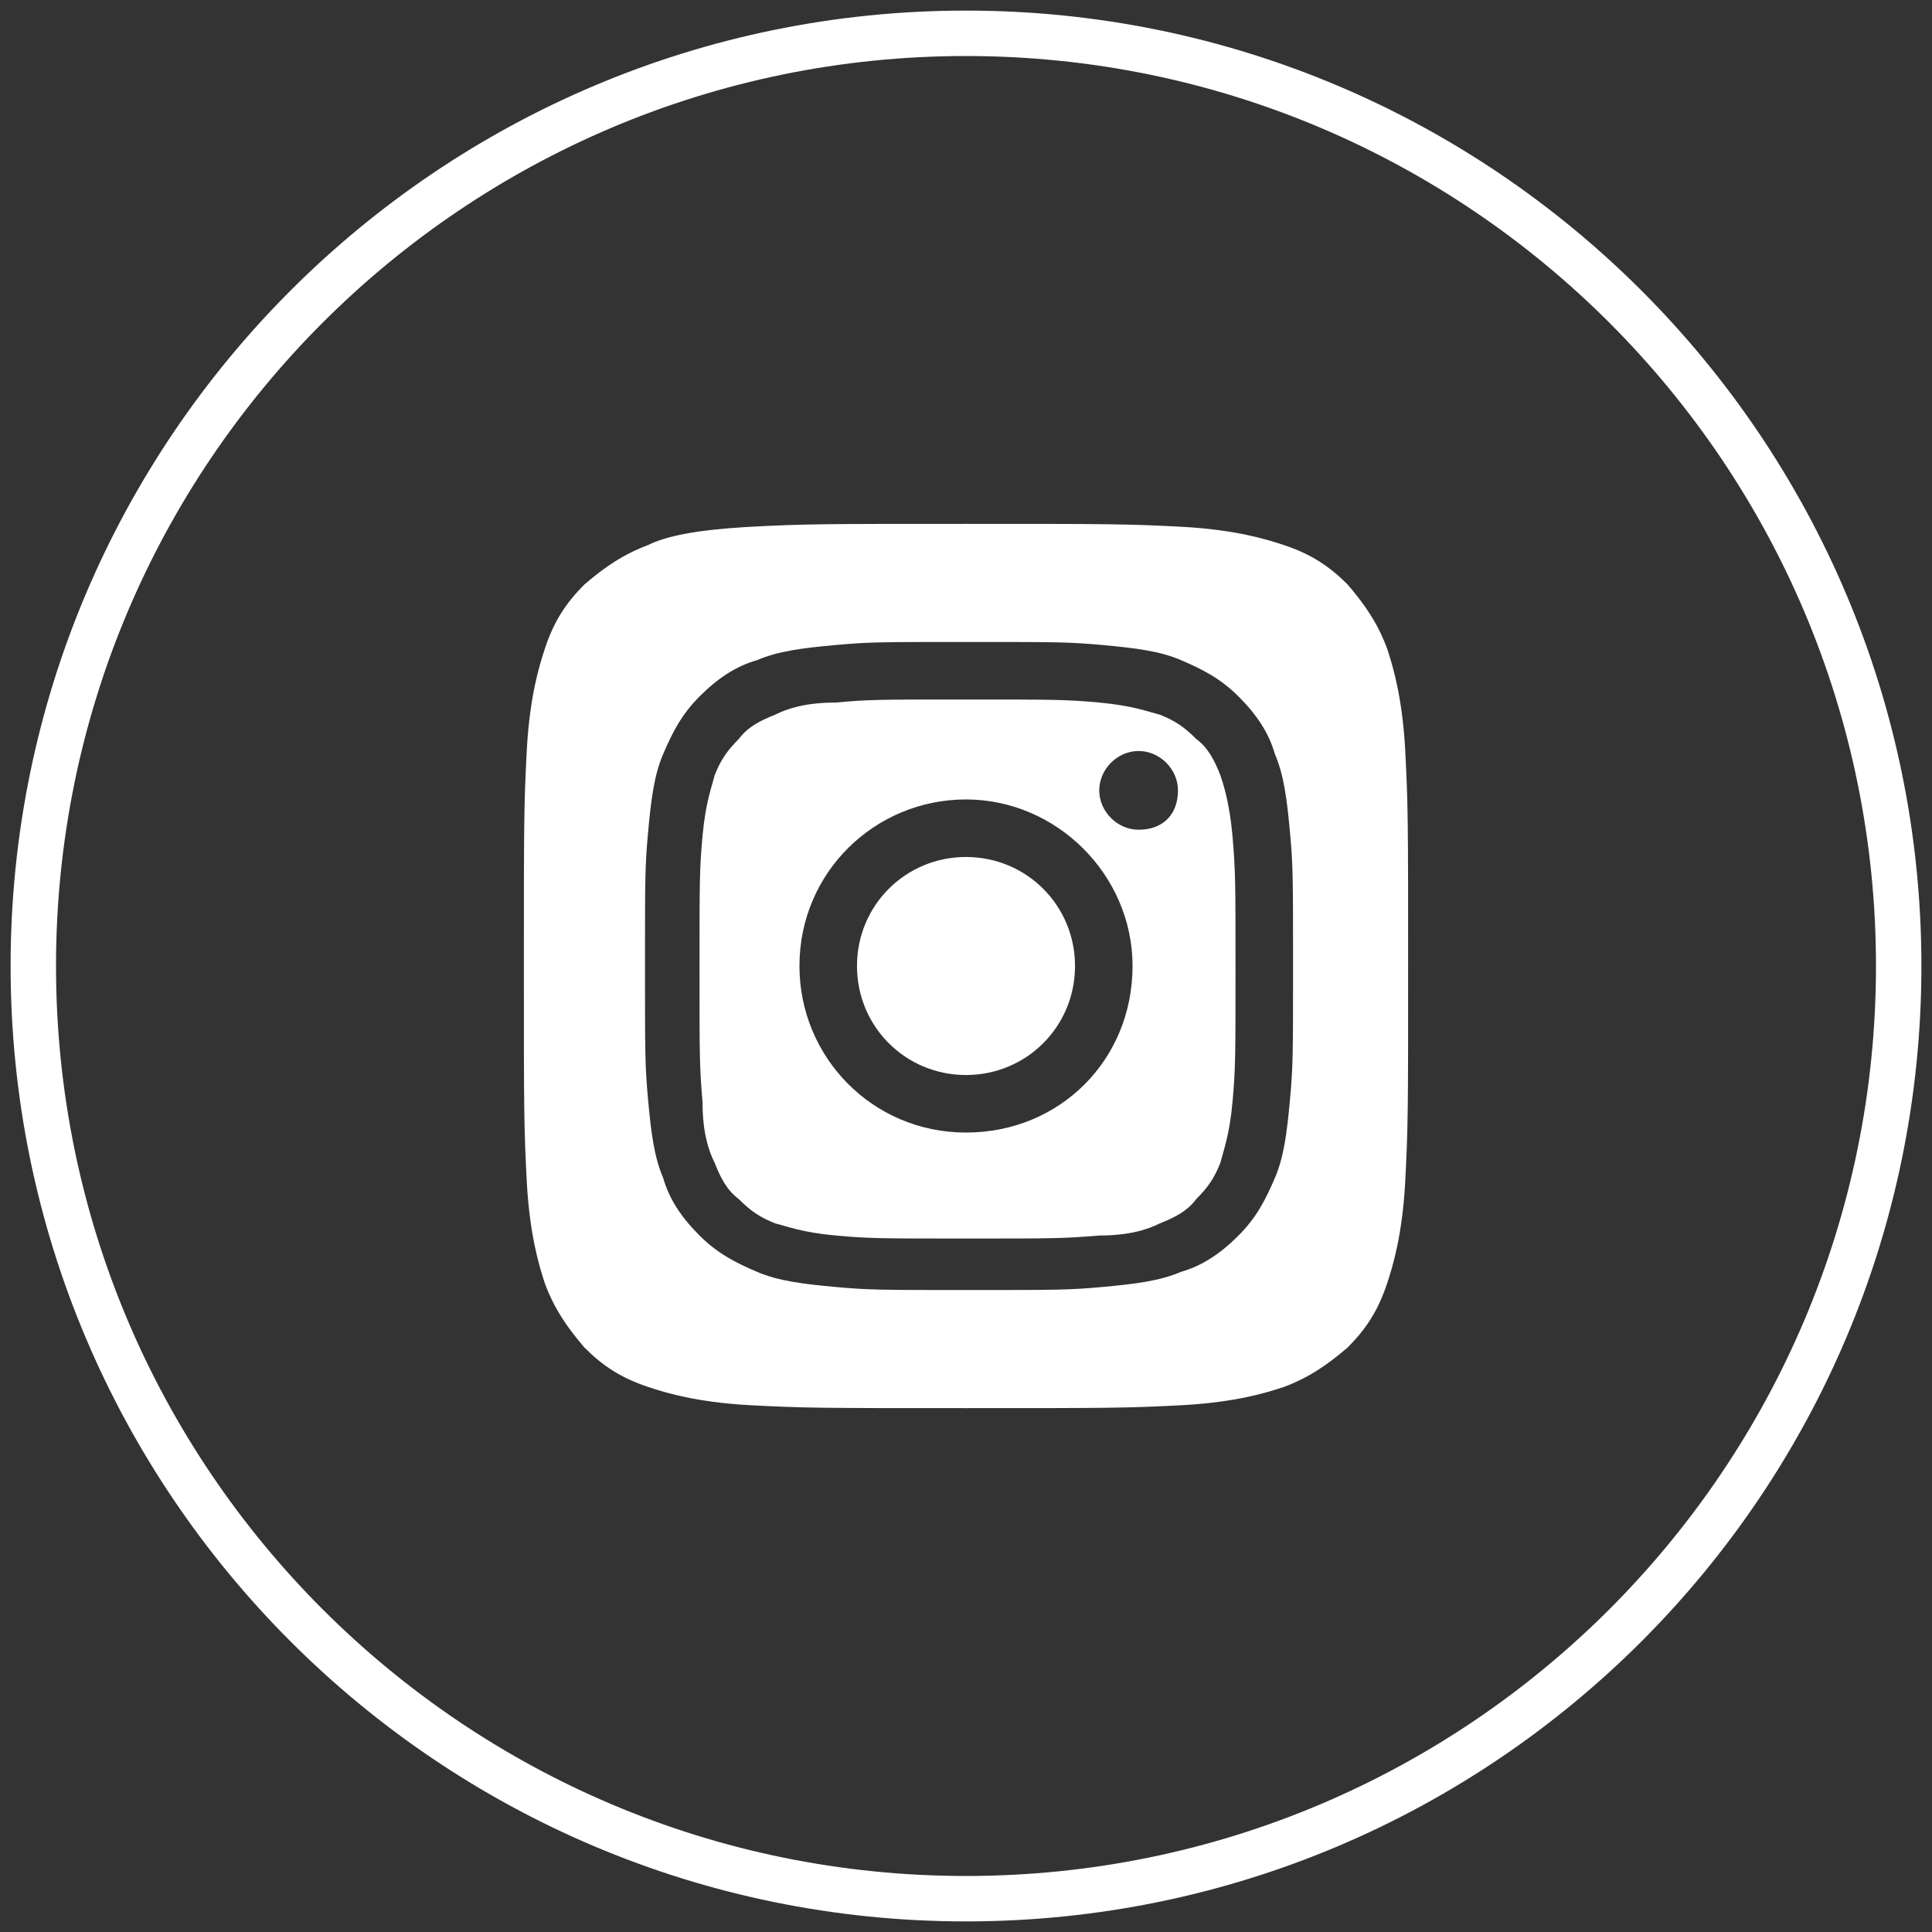 <?xml version="1.0" encoding="utf-8"?>
<!-- Generator: Adobe Illustrator 27.9.0, SVG Export Plug-In . SVG Version: 6.00 Build 0)  -->
<svg version="1.1" id="Ebene_1" xmlns="http://www.w3.org/2000/svg" xmlns:xlink="http://www.w3.org/1999/xlink" x="0px" y="0px"
	 viewBox="0 0 63.8 63.8" style="enable-background:new 0 0 63.8 63.8;" xml:space="preserve">
<rect x="0" y="0" width="63.8" height="63.8" fill="#333333" stroke="none"/>
<style type="text/css">
	.st0{fill:none;}
	.st1{fill:none;stroke:#FFFFFF;stroke-width:1.5;}
	.st2{fill:#FFFFFF;}
</style>
<g>
	<rect x="0.3" y="0.3" class="st0" width="63.2" height="63.2"/>
	<path class="st1" d="M31.9,62.7c17,0,30.8-13.8,30.8-30.8S48.9,1.1,31.9,1.1S1.1,14.9,1.1,31.9S14.9,62.7,31.9,62.7z"/>
	<rect x="0.3" y="0.3" class="st0" width="63.2" height="63.2"/>
	<path class="st2" d="M37.6,27.4c-0.7,0-1.3-0.6-1.3-1.3c0-0.7,0.6-1.3,1.3-1.3s1.3,0.6,1.3,1.3C38.9,26.9,38.4,27.4,37.6,27.4
		 M31.9,37.4c-3.1,0-5.5-2.5-5.5-5.5c0-3.1,2.5-5.5,5.5-5.5s5.5,2.5,5.5,5.5C37.4,35,35,37.4,31.9,37.4 M40.3,25.6
		c-0.2-0.5-0.4-0.9-0.8-1.2c-0.4-0.4-0.7-0.6-1.2-0.8c-0.4-0.1-0.9-0.3-2-0.4s-1.5-0.1-4.4-0.1s-3.2,0-4.3,0.1c-1,0-1.6,0.2-2,0.4
		c-0.5,0.2-0.9,0.4-1.2,0.8c-0.4,0.4-0.6,0.7-0.8,1.2c-0.1,0.4-0.3,0.9-0.4,2s-0.1,1.5-0.1,4.4s0,3.2,0.1,4.4c0,1,0.2,1.6,0.4,2
		c0.2,0.5,0.4,0.9,0.8,1.2c0.4,0.4,0.7,0.6,1.2,0.8c0.4,0.1,0.9,0.3,2,0.4c1.1,0.1,1.5,0.1,4.3,0.1c2.9,0,3.2,0,4.4-0.1
		c1,0,1.6-0.2,2-0.4c0.5-0.2,0.9-0.4,1.2-0.8c0.4-0.4,0.6-0.7,0.8-1.2c0.1-0.4,0.3-0.9,0.4-2c0.1-1.1,0.1-1.5,0.1-4.4s0-3.2-0.1-4.4
		C40.6,26.5,40.4,25.9,40.3,25.6"/>
	<rect x="0.3" y="0.3" class="st0" width="63.2" height="63.2"/>
	<path class="st2" d="M31.9,28.3c-2,0-3.6,1.6-3.6,3.6s1.6,3.6,3.6,3.6s3.6-1.6,3.6-3.6S33.9,28.3,31.9,28.3"/>
	<rect x="0.3" y="0.3" class="st0" width="63.2" height="63.2"/>
	<path class="st2" d="M42.6,36.3c-0.1,1.1-0.2,1.9-0.5,2.6c-0.3,0.7-0.6,1.3-1.2,1.9c-0.6,0.6-1.2,1-1.9,1.2
		c-0.7,0.3-1.5,0.4-2.6,0.5s-1.5,0.1-4.4,0.1s-3.3,0-4.4-0.1S25.7,42.3,25,42s-1.3-0.6-1.9-1.2c-0.6-0.6-1-1.2-1.2-1.9
		c-0.3-0.7-0.4-1.5-0.5-2.6s-0.1-1.5-0.1-4.4s0-3.3,0.1-4.4s0.2-1.9,0.5-2.6s0.6-1.3,1.2-1.9s1.2-1,1.9-1.2c0.7-0.3,1.5-0.4,2.6-0.5
		s1.5-0.1,4.4-0.1s3.3,0,4.4,0.1s1.9,0.2,2.6,0.5c0.7,0.3,1.3,0.6,1.9,1.2c0.6,0.6,1,1.2,1.2,1.9c0.3,0.7,0.4,1.5,0.5,2.6
		s0.1,1.5,0.1,4.4S42.7,35.2,42.6,36.3 M46.4,24.7C46.3,23,46,22,45.8,21.4c-0.3-0.8-0.7-1.4-1.3-2.1c-0.6-0.6-1.2-1-2.1-1.3
		c-0.6-0.2-1.6-0.5-3.3-0.6c-1.9-0.1-2.4-0.1-7.2-0.1s-5.3,0-7.2,0.1C23,17.5,22,17.7,21.4,18c-0.8,0.3-1.4,0.7-2.1,1.3
		c-0.6,0.6-1,1.2-1.3,2.1c-0.2,0.6-0.5,1.6-0.6,3.3c-0.1,1.9-0.1,2.4-0.1,7.2s0,5.3,0.1,7.2c0.1,1.7,0.4,2.7,0.6,3.3
		c0.3,0.8,0.7,1.4,1.3,2.1c0.6,0.6,1.2,1,2.1,1.3c0.6,0.2,1.6,0.5,3.3,0.6c1.9,0.1,2.4,0.1,7.2,0.1s5.3,0,7.2-0.1
		c1.7-0.1,2.7-0.4,3.3-0.6c0.8-0.3,1.4-0.7,2.1-1.3c0.6-0.6,1-1.2,1.3-2.1c0.2-0.6,0.5-1.6,0.6-3.3c0.1-1.9,0.1-2.4,0.1-7.2
		C46.5,27.1,46.5,26.6,46.4,24.7"/>
</g>
</svg>
